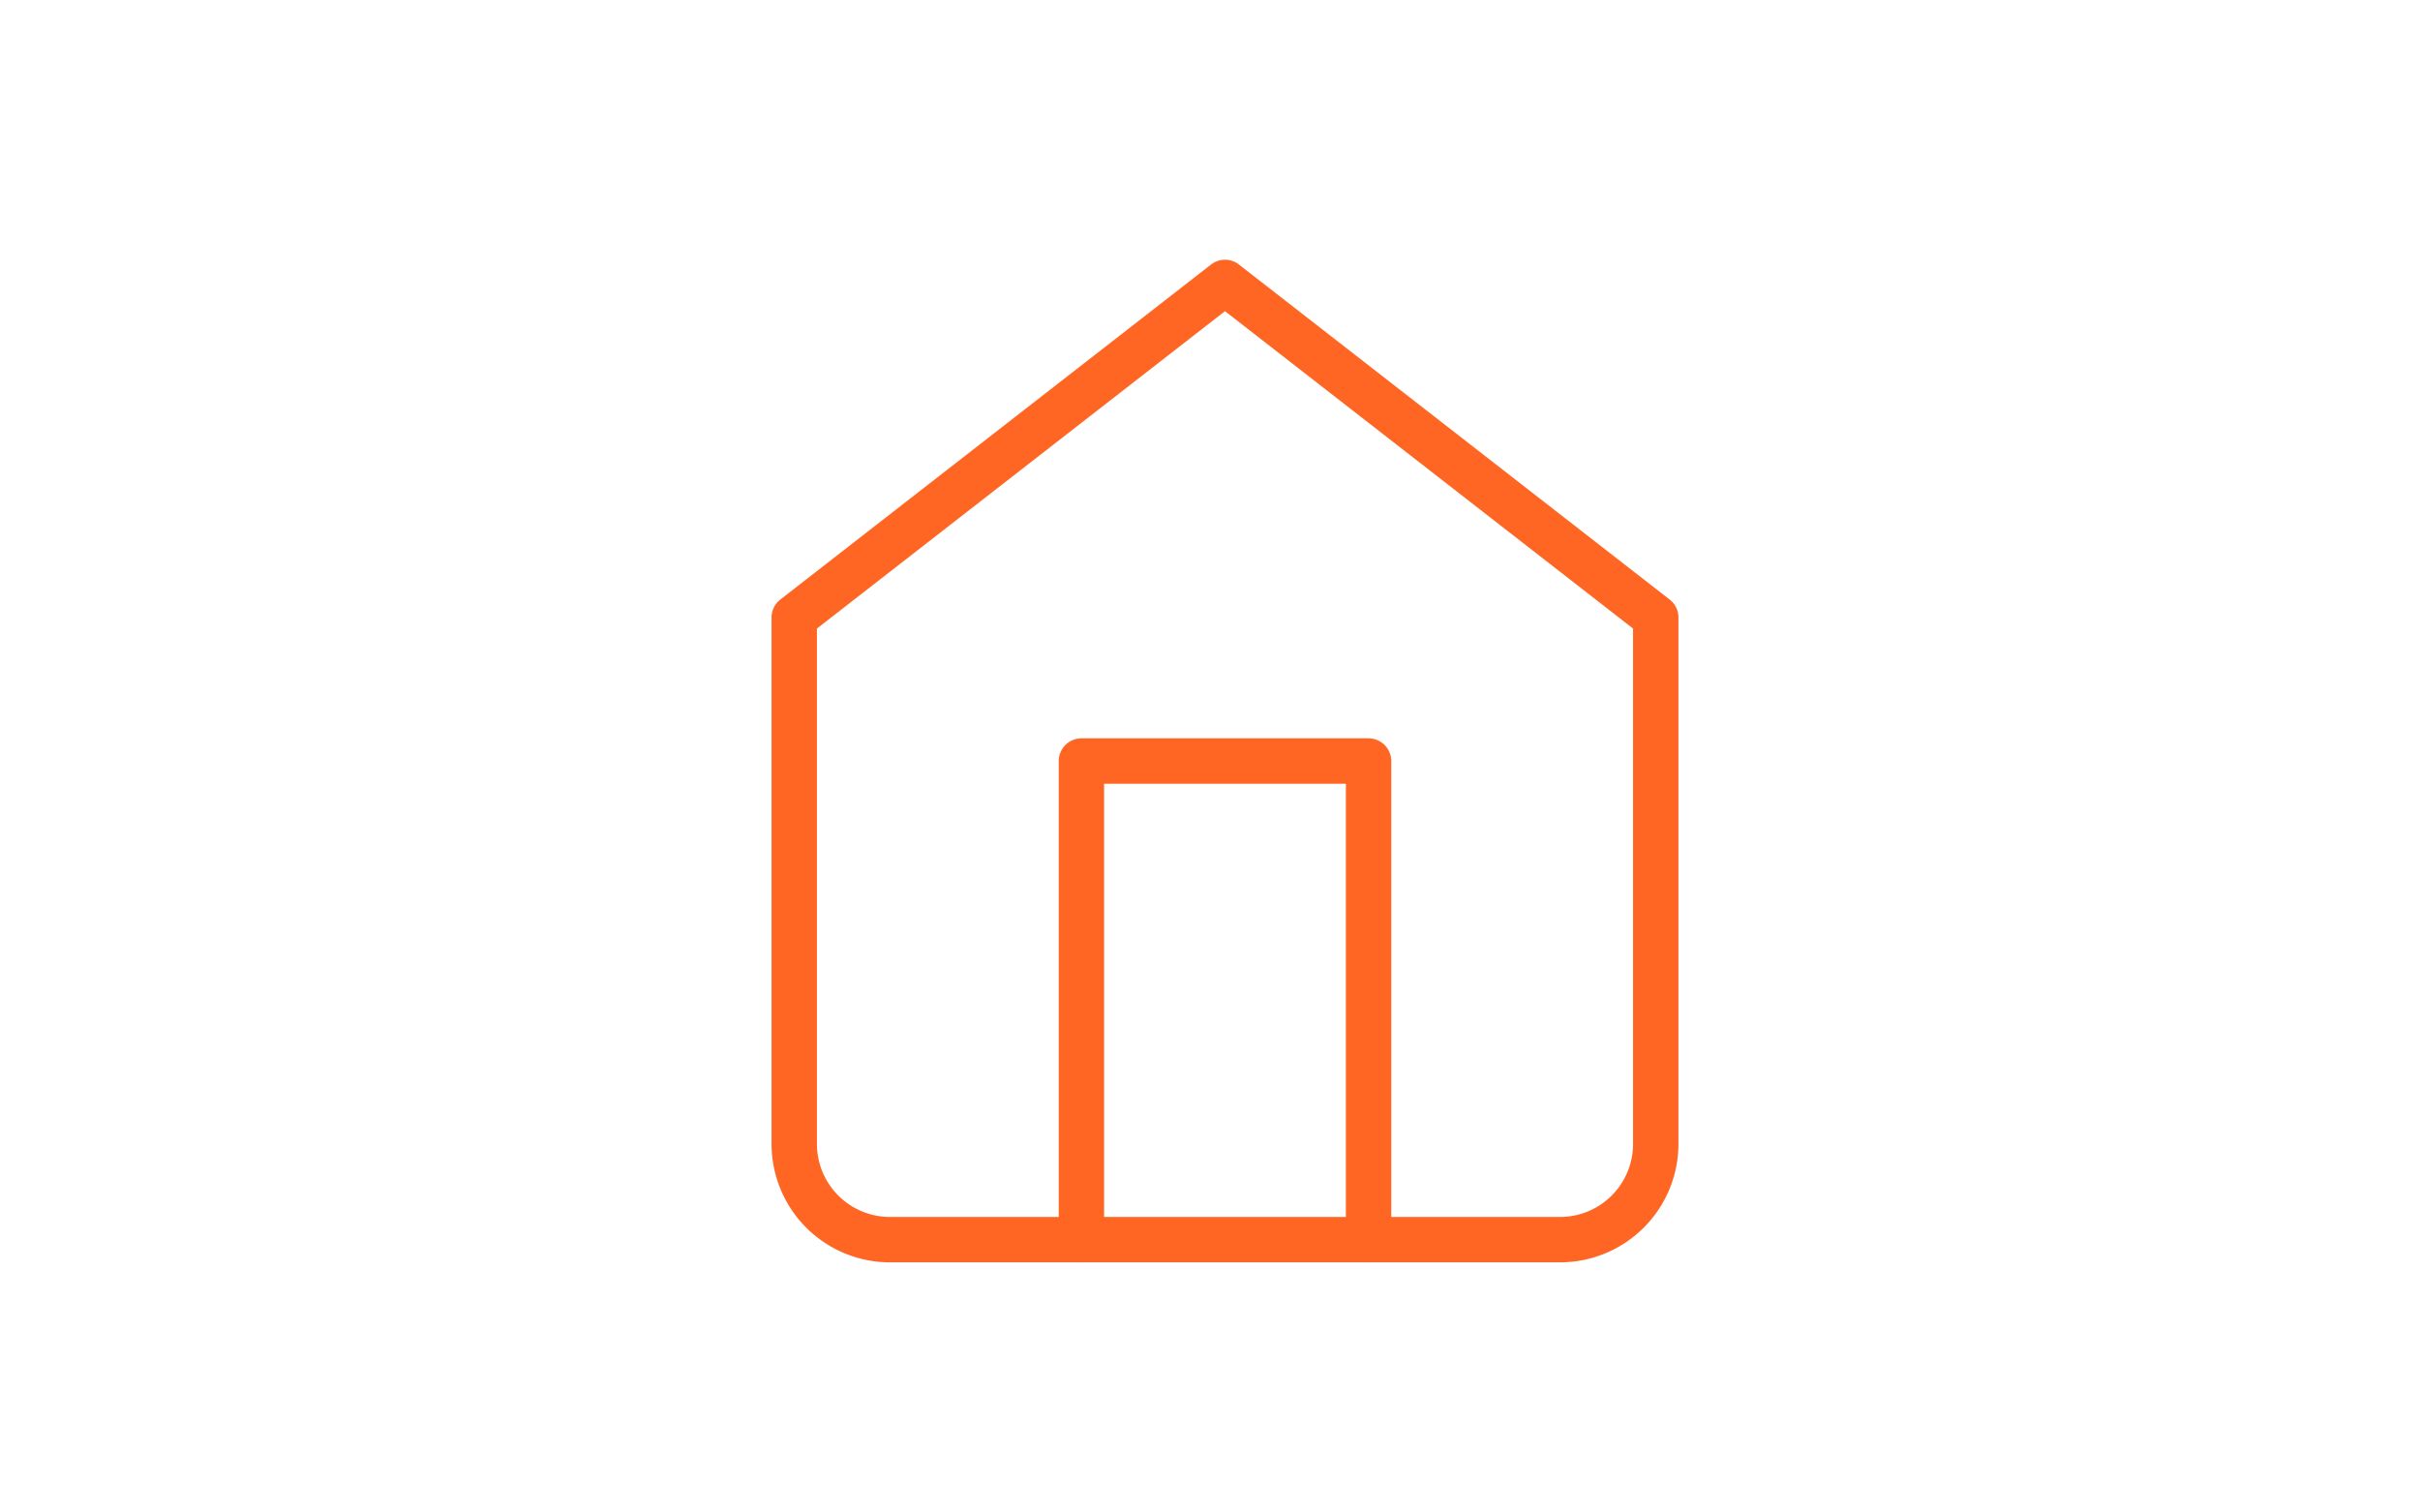 <svg xmlns="http://www.w3.org/2000/svg" xmlns:xlink="http://www.w3.org/1999/xlink" width="160" height="100" viewBox="0 0 160 100">
  <defs>
    <clipPath id="clip-hotel-accommodation">
      <rect width="160" height="100"/>
    </clipPath>
  </defs>
  <g id="hotel-accommodation" clip-path="url(#clip-hotel-accommodation)">
    <g id="Icon_feather-home" data-name="Icon feather-home" transform="translate(48.012 15.673)">
      <path id="Path_57741" data-name="Path 57741" d="M4.5,25.151,32.979,3,61.459,25.151V59.959a6.329,6.329,0,0,1-6.329,6.329h-44.3A6.329,6.329,0,0,1,4.5,59.959Z" transform="translate(0 0)" fill="none" stroke="#ff6624" stroke-linecap="round" stroke-linejoin="round" stroke-width="3"/>
      <path id="Path_57742" data-name="Path 57742" d="M13.5,49.644V18H32.486V49.644" transform="translate(9.986 16.644)" fill="none" stroke="#ff6624" stroke-linecap="round" stroke-linejoin="round" stroke-width="3"/>
    </g>
  </g>
</svg>
